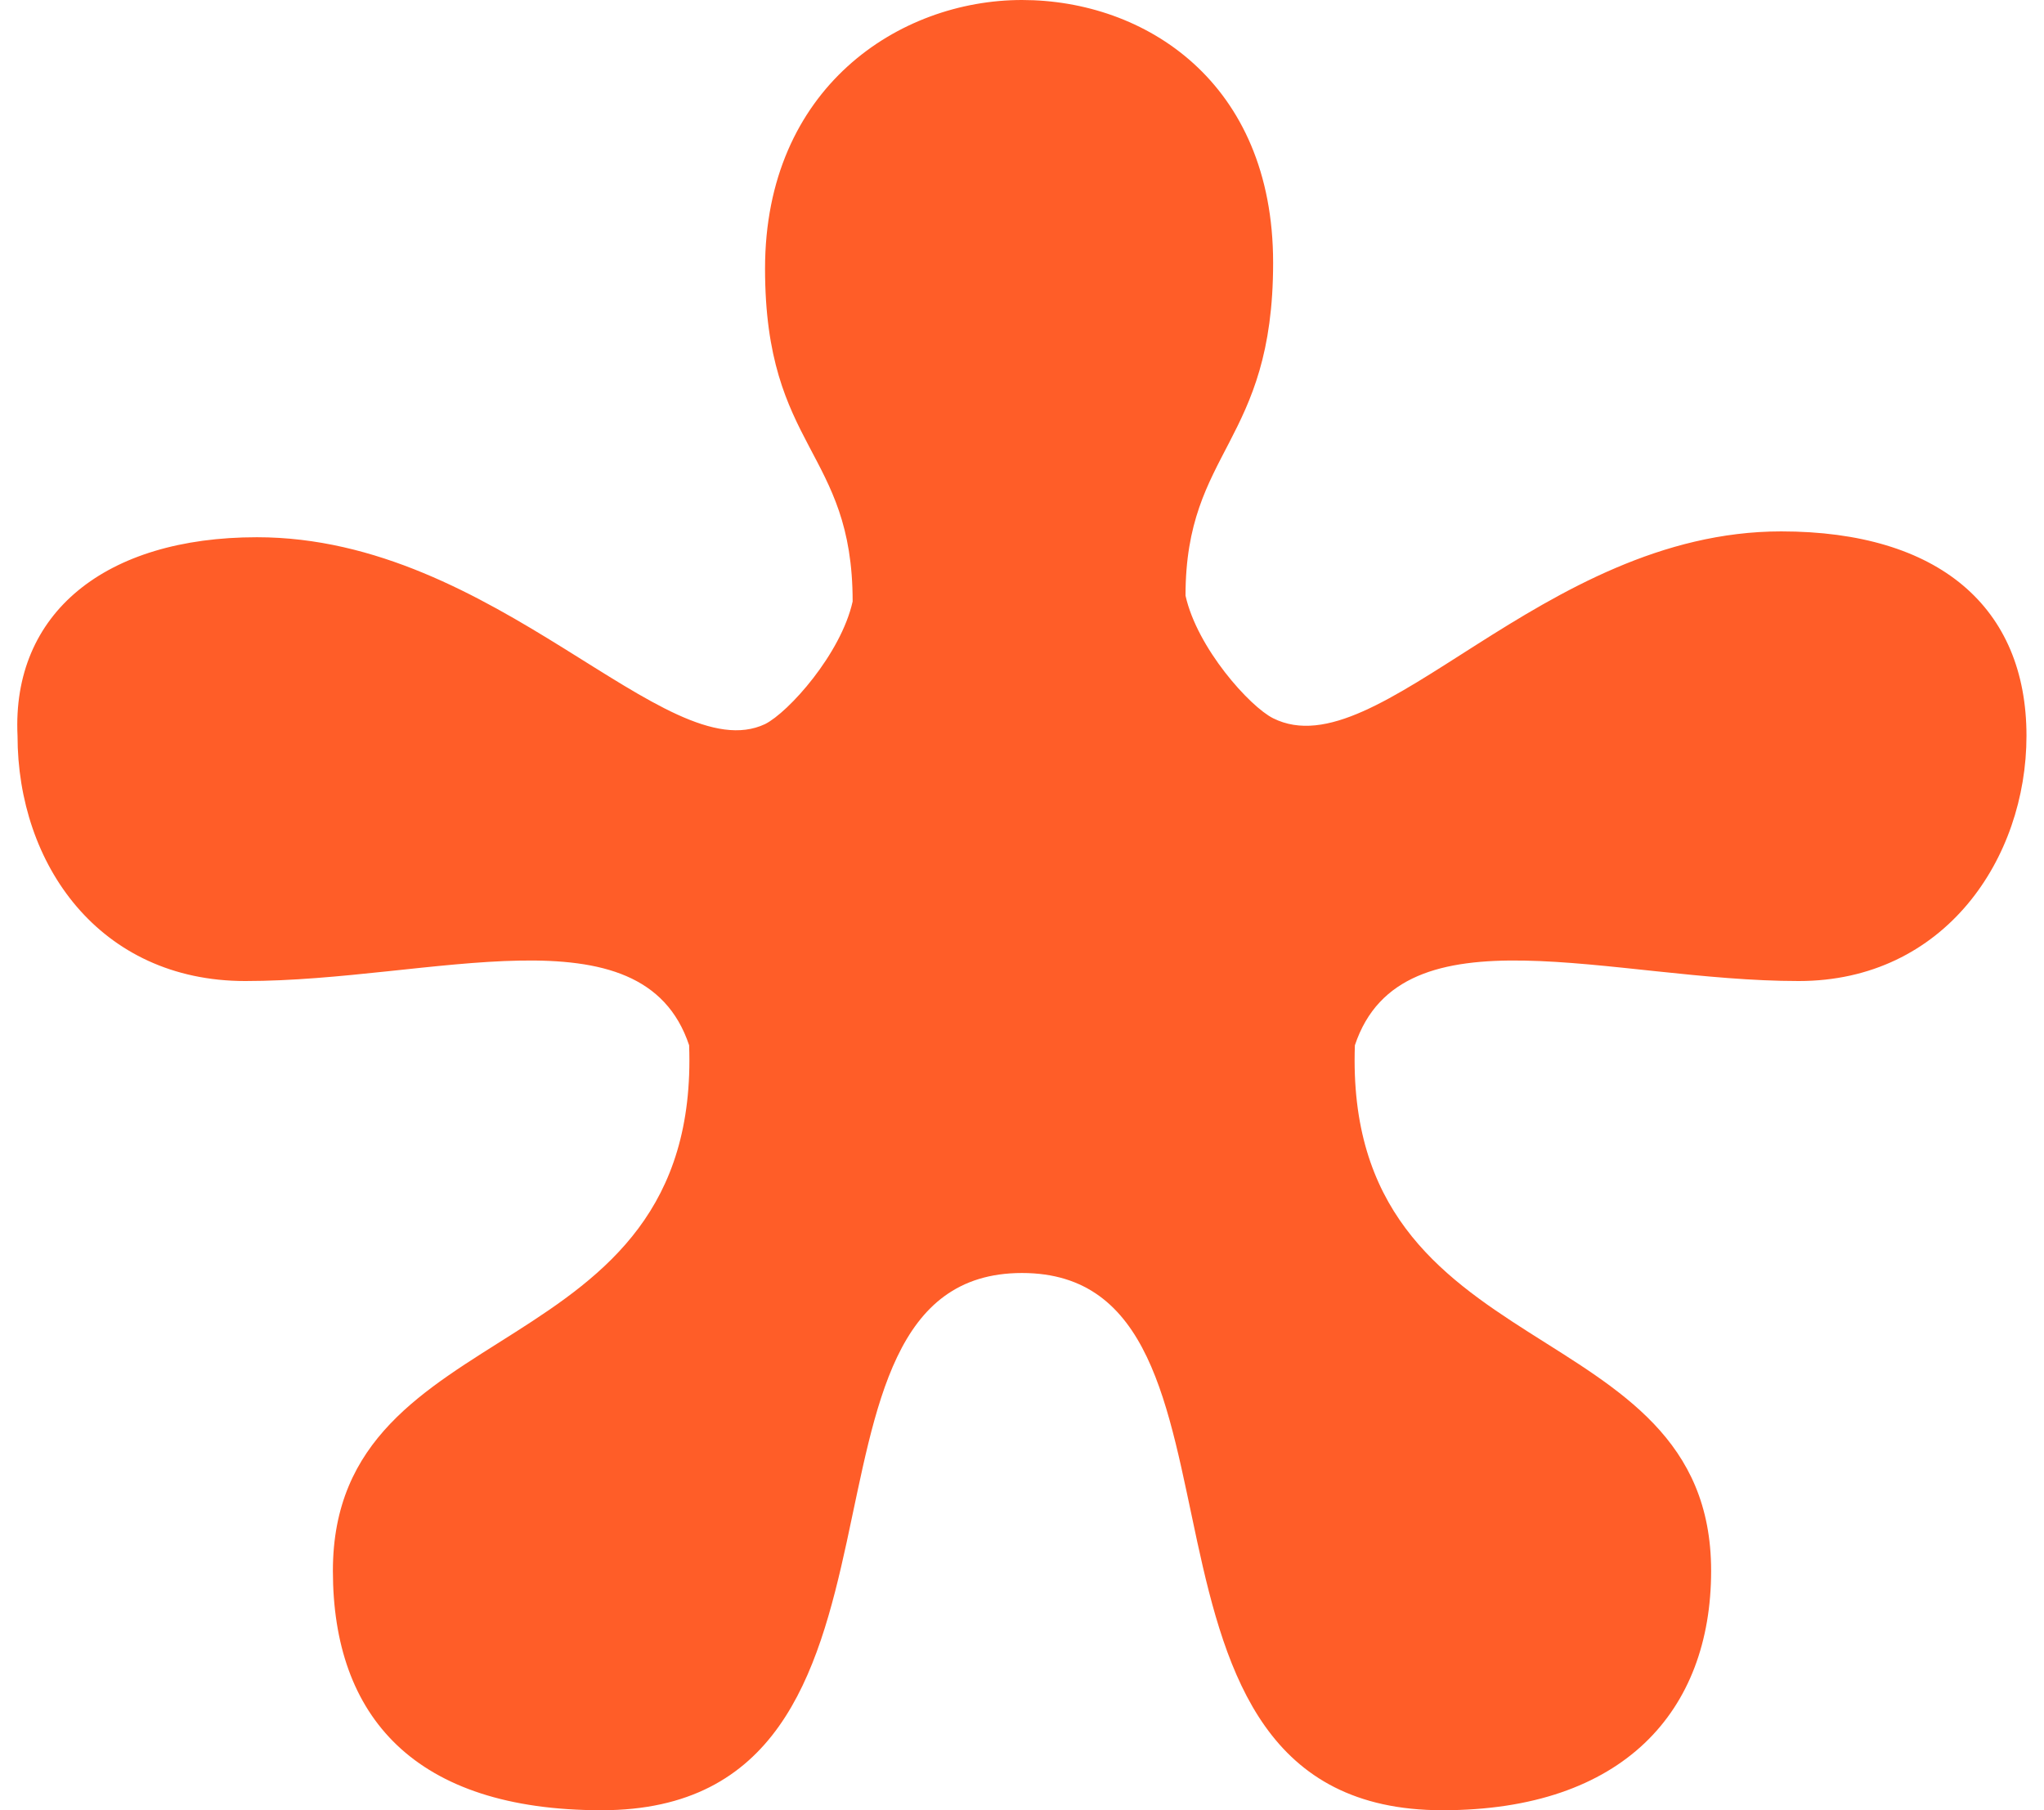 <?xml version="1.0" encoding="utf-8"?>
<!-- Generator: Adobe Illustrator 24.0.2, SVG Export Plug-In . SVG Version: 6.00 Build 0)  -->
<svg version="1.1" id="レイヤー_1" xmlns="http://www.w3.org/2000/svg" xmlns:xlink="http://www.w3.org/1999/xlink" x="0px"
	 y="0px" viewBox="0 0 35 31" style="enable-background:new 0 0 35 31;" xml:space="preserve">
<style type="text/css">
	.st0{fill:#FF5D28;}
</style>
<g>
	<path class="st0" d="M4.4,9.2c4.1,0,7,4,8.7,3.2c0.4-0.2,1.3-1.2,1.5-2.1c0-2.6-1.5-2.6-1.5-5.7S15.4,0,17.5,0
		c2.1,0,4.3,1.4,4.3,4.5c0,3.1-1.5,3.2-1.5,5.7c0.2,0.9,1.1,1.9,1.5,2.1c1.8,0.9,4.6-3.2,8.7-3.2c2.7,0,4.2,1.3,4.2,3.5
		c0,2.1-1.4,4.2-3.9,4.2c-3.2,0-6.8-1.3-7.6,1.1c-0.2,5.6,6.1,4.5,6.1,9c0,2.4-1.5,4.1-4.6,4.1c-6,0-2.8-9.2-7.2-9.2
		c-4.4,0-1.2,9.2-7.2,9.2c-3.2,0-4.6-1.6-4.6-4.1c0-4.5,6.3-3.4,6.1-9c-0.8-2.4-4.4-1.1-7.6-1.1c-2.5,0-3.9-2-3.9-4.2
		C0.2,10.5,1.8,9.2,4.4,9.2z"/>
</g>
</svg>
